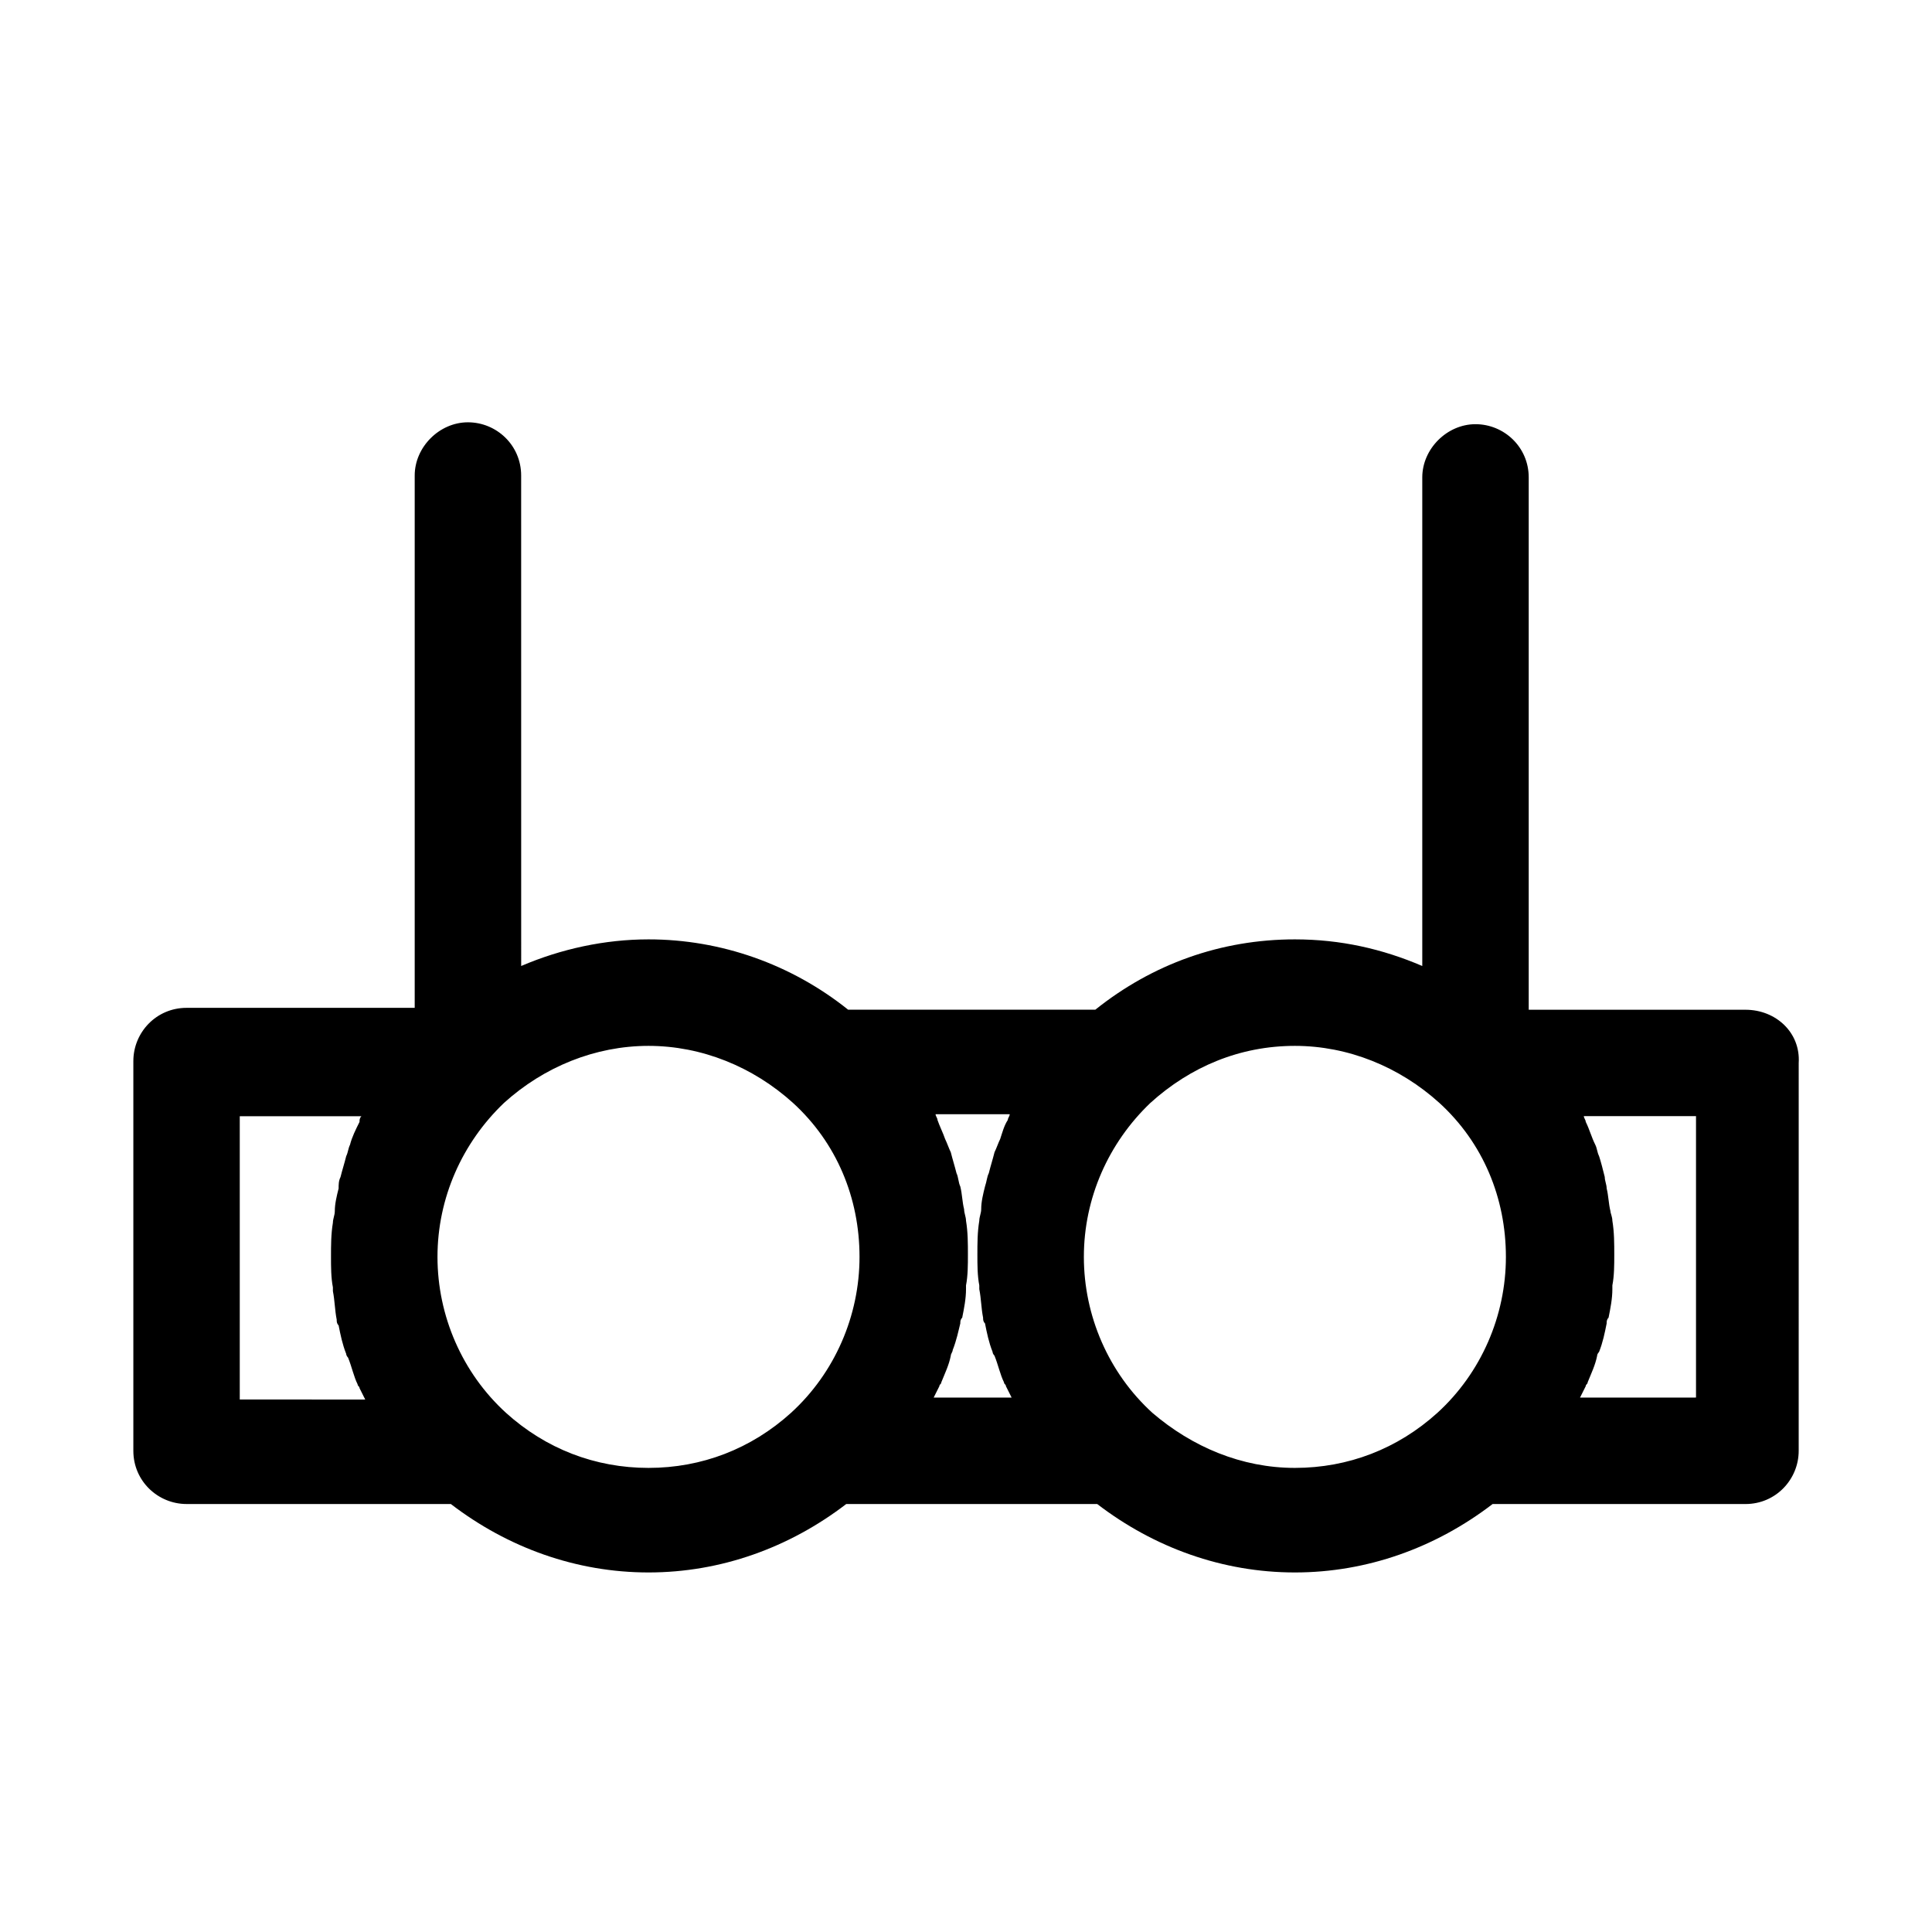 <?xml version="1.0" encoding="UTF-8"?>
<!-- Uploaded to: ICON Repo, www.iconrepo.com, Generator: ICON Repo Mixer Tools -->
<svg fill="#000000" width="800px" height="800px" version="1.1" viewBox="144 144 512 512" xmlns="http://www.w3.org/2000/svg">
 <path d="m606.56 411.59h-57.434v-141.07c0-8.062-6.551-14.105-14.105-14.105-7.559 0-14.105 6.551-14.105 14.105v129.48c-10.578-4.535-21.664-7.055-33.754-7.055-19.648 0-37.785 6.551-52.898 18.641h-65.496c-15.113-12.09-33.754-18.641-52.898-18.641-11.586 0-23.176 2.519-33.754 7.055l-0.008-129.98c0-8.062-6.551-14.105-14.105-14.105-7.559 0-14.105 6.551-14.105 14.105v141.07h-60.457c-8.062 0-14.105 6.551-14.105 14.105v103.28c0 8.062 6.551 14.105 14.105 14.105h70.031c15.113 11.586 33.25 18.137 52.395 18.137s37.281-6.551 52.395-18.137h66.504c15.113 11.586 33.25 18.137 52.395 18.137s37.281-6.551 52.395-18.137l67.008 0.004c8.062 0 14.105-6.551 14.105-14.105l0.004-102.78c0.504-8.059-6.047-14.105-14.109-14.105zm-399.02 102.78v-74.562h32.242c-0.504 0.504-0.504 1.008-0.504 1.512-1.008 2.016-2.016 4.031-2.519 6.047-0.504 1.008-0.504 2.016-1.008 3.023-0.504 2.016-1.008 3.527-1.512 5.543-0.504 1.008-0.504 2.016-0.504 3.023-0.504 2.016-1.008 4.031-1.008 6.047 0 1.008-0.504 2.016-0.504 3.023-0.504 3.023-0.504 6.047-0.504 9.07 0 2.519 0 5.543 0.504 8.062v1.008c0.504 2.519 0.504 5.039 1.008 7.559 0 0.504 0 1.008 0.504 1.512 0.504 2.519 1.008 5.039 2.016 7.559 0 0.504 0.504 1.008 0.504 1.008 1.008 2.519 1.512 5.039 2.519 7.055 0 0.504 0.504 0.504 0.504 1.008 0.504 1.008 1.008 2.016 1.512 3.023l-33.25-0.016zm70.535 4.031c-11.586-10.578-18.137-25.695-18.137-41.312 0-15.617 6.551-30.23 17.633-40.809 10.578-9.574 24.184-15.113 38.289-15.113s27.711 5.543 38.289 15.113c11.586 10.578 17.633 25.191 17.633 40.809 0 15.617-6.551 30.73-18.137 41.312-10.578 9.574-23.68 14.609-37.785 14.609-14.109 0-27.207-5.039-37.785-14.609zm113.36-4.031c0.504-1.008 1.008-2.016 1.512-3.023 0-0.504 0.504-0.504 0.504-1.008 1.008-2.519 2.016-4.535 2.519-7.055 0-0.504 0.504-1.008 0.504-1.512 1.008-2.519 1.512-5.039 2.016-7.055 0-0.504 0-1.008 0.504-1.512 0.504-2.519 1.008-5.039 1.008-7.559v-1.008c0.504-2.519 0.504-5.543 0.504-8.062 0-3.023 0-6.047-0.504-9.07 0-1.008-0.504-2.016-0.504-3.023-0.504-2.016-0.504-4.031-1.008-6.047-0.504-1.008-0.504-2.519-1.008-3.527-0.504-2.016-1.008-3.527-1.512-5.543-0.504-1.008-1.008-2.519-1.512-3.527-0.504-1.512-1.512-3.527-2.016-5.039 0-0.504-0.504-1.008-0.504-1.512h19.648c0 0.504-0.504 1.008-0.504 1.512-1.008 1.512-1.512 3.527-2.016 5.039-0.504 1.008-1.008 2.519-1.512 3.527-0.504 2.016-1.008 3.527-1.512 5.543-0.504 1.008-0.504 2.016-1.008 3.527-0.504 2.016-1.008 4.031-1.008 6.047 0 1.008-0.504 2.016-0.504 3.023-0.504 3.023-0.504 6.047-0.504 9.07 0 2.519 0 5.543 0.504 8.062v1.008c0.504 2.519 0.504 5.039 1.008 7.559 0 0.504 0 1.008 0.504 1.512 0.504 2.519 1.008 5.039 2.016 7.559 0 0.504 0.504 1.008 0.504 1.008 1.008 2.519 1.512 5.039 2.519 7.055 0 0.504 0.504 0.504 0.504 1.008 0.504 1.008 1.008 2.016 1.512 3.023zm57.938 4.031c-11.586-10.578-18.137-25.695-18.137-41.312 0-15.617 6.551-30.23 17.633-40.809 10.578-9.574 23.68-15.113 38.289-15.113 14.105 0 27.711 5.543 38.289 15.113 11.586 10.578 17.633 25.191 17.633 40.809 0 15.617-6.551 30.73-18.137 41.312-10.578 9.574-23.68 14.609-37.785 14.609s-27.203-5.543-37.785-14.609zm143.08-4.031h-29.727c0.504-1.008 1.008-2.016 1.512-3.023 0-0.504 0.504-0.504 0.504-1.008 1.008-2.519 2.016-4.535 2.519-7.055 0-0.504 0.504-1.008 0.504-1.008 1.008-2.519 1.512-5.039 2.016-7.559 0-0.504 0-1.008 0.504-1.512 0.504-2.519 1.008-5.039 1.008-7.559v-1.008c0.504-2.519 0.504-5.543 0.504-8.062 0-3.023 0-6.047-0.504-9.07 0-1.008-0.504-2.016-0.504-2.519-0.504-2.016-0.504-4.031-1.008-6.047 0-1.008-0.504-2.016-0.504-3.023-0.504-2.016-1.008-4.031-1.512-5.543-0.504-1.008-0.504-2.016-1.008-3.023-1.008-2.016-1.512-4.031-2.519-6.047 0-0.504-0.504-1.008-0.504-1.512h29.727v74.578z"/>
</svg>